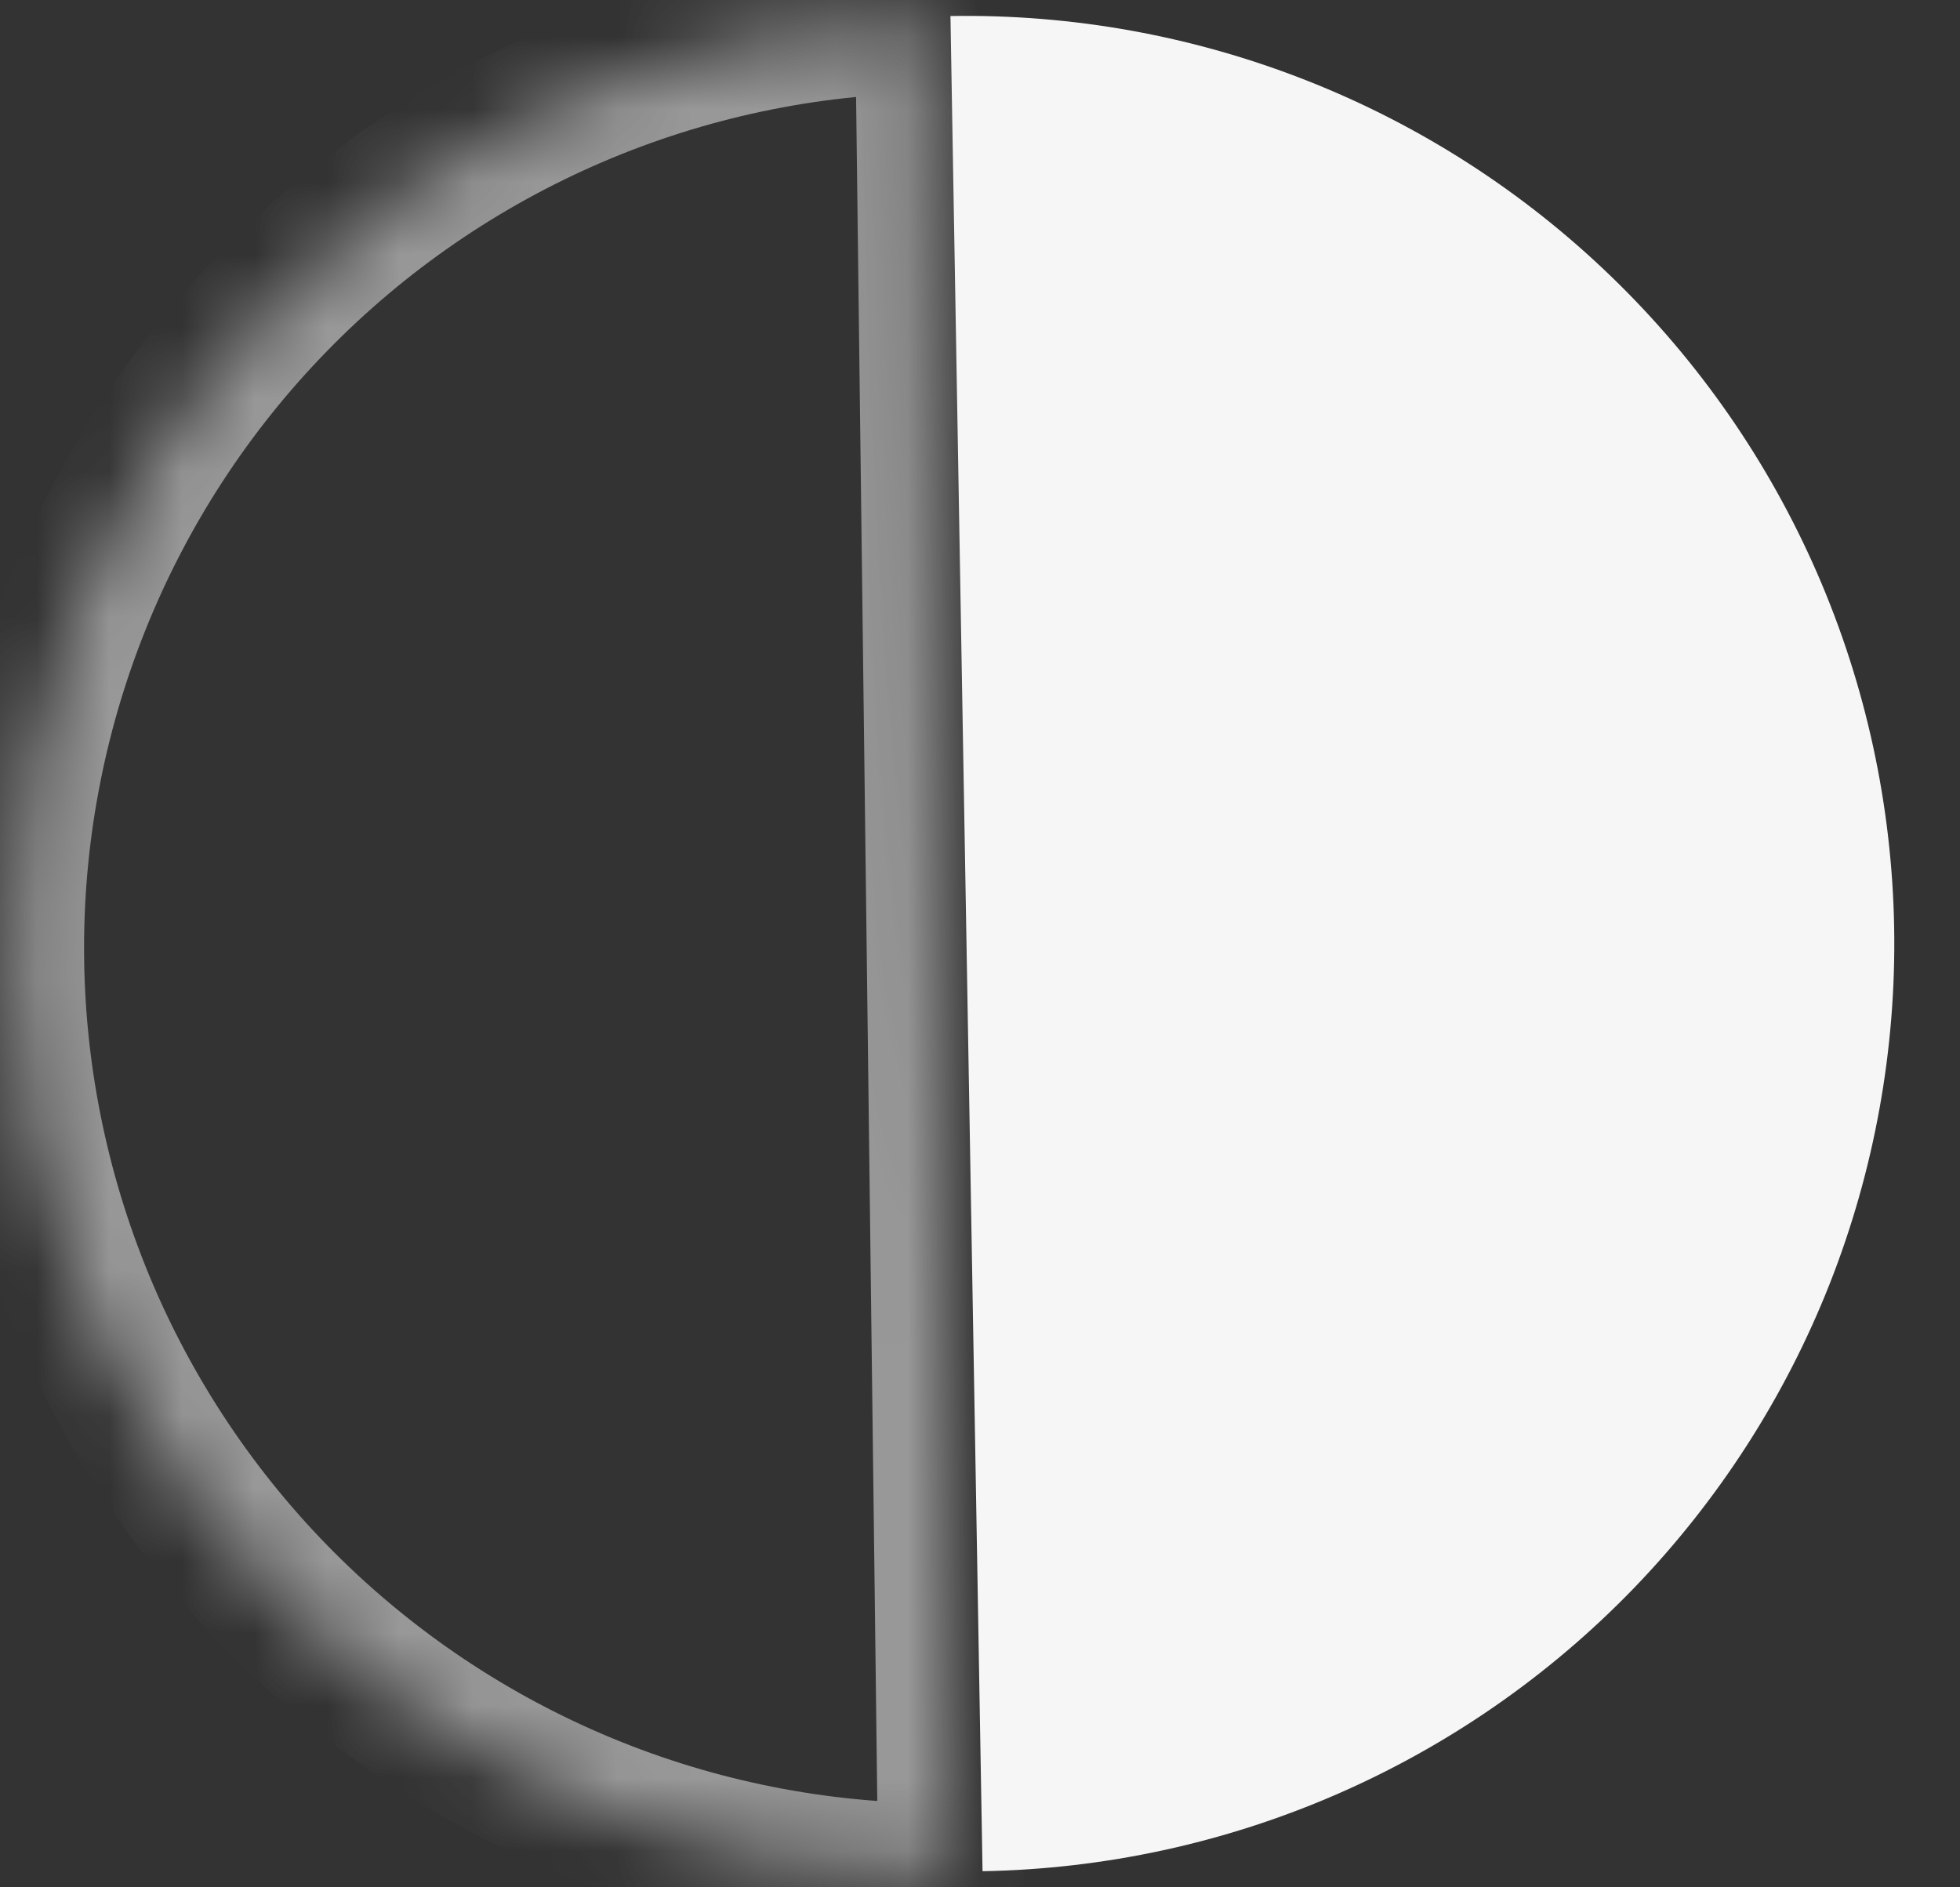 <svg width="27" height="26" viewBox="0 0 27 26" fill="none" xmlns="http://www.w3.org/2000/svg">
<rect x="0" y="0" width="27" height="26" fill="#333333" stroke="none"/>
<mask id="path-1-inside-1_52_2" fill="white">
<path d="M12.78 0.281C11.101 0.302 9.444 0.653 7.901 1.315C6.359 1.977 4.962 2.935 3.79 4.137C2.618 5.338 1.694 6.759 1.071 8.318C0.448 9.876 0.138 11.542 0.159 13.22C0.18 14.899 0.532 16.556 1.193 18.099C1.855 19.641 2.814 21.038 4.015 22.21C5.217 23.382 6.637 24.306 8.196 24.929C9.754 25.552 11.42 25.861 13.098 25.841L12.939 13.061L12.78 0.281Z"/>
</mask>
<path d="M12.78 0.281C11.101 0.302 9.444 0.653 7.901 1.315C6.359 1.977 4.962 2.935 3.79 4.137C2.618 5.338 1.694 6.759 1.071 8.318C0.448 9.876 0.138 11.542 0.159 13.22C0.18 14.899 0.532 16.556 1.193 18.099C1.855 19.641 2.814 21.038 4.015 22.21C5.217 23.382 6.637 24.306 8.196 24.929C9.754 25.552 11.42 25.861 13.098 25.841L12.939 13.061L12.78 0.281Z" stroke="#989898" stroke-width="2" mask="url(#path-1-inside-1_52_2)"/>
<path d="M13.535 25.778C15.213 25.749 16.869 25.39 18.408 24.721C19.948 24.052 21.34 23.087 22.506 21.88C23.672 20.672 24.589 19.247 25.205 17.686C25.82 16.124 26.122 14.457 26.093 12.779C26.064 11.101 25.705 9.445 25.036 7.905C24.367 6.366 23.401 4.974 22.194 3.808C20.987 2.641 19.562 1.724 18 1.109C16.439 0.494 14.771 0.192 13.093 0.221L13.314 13L13.535 25.778Z" fill="#F6F6F6"/>
</svg>
